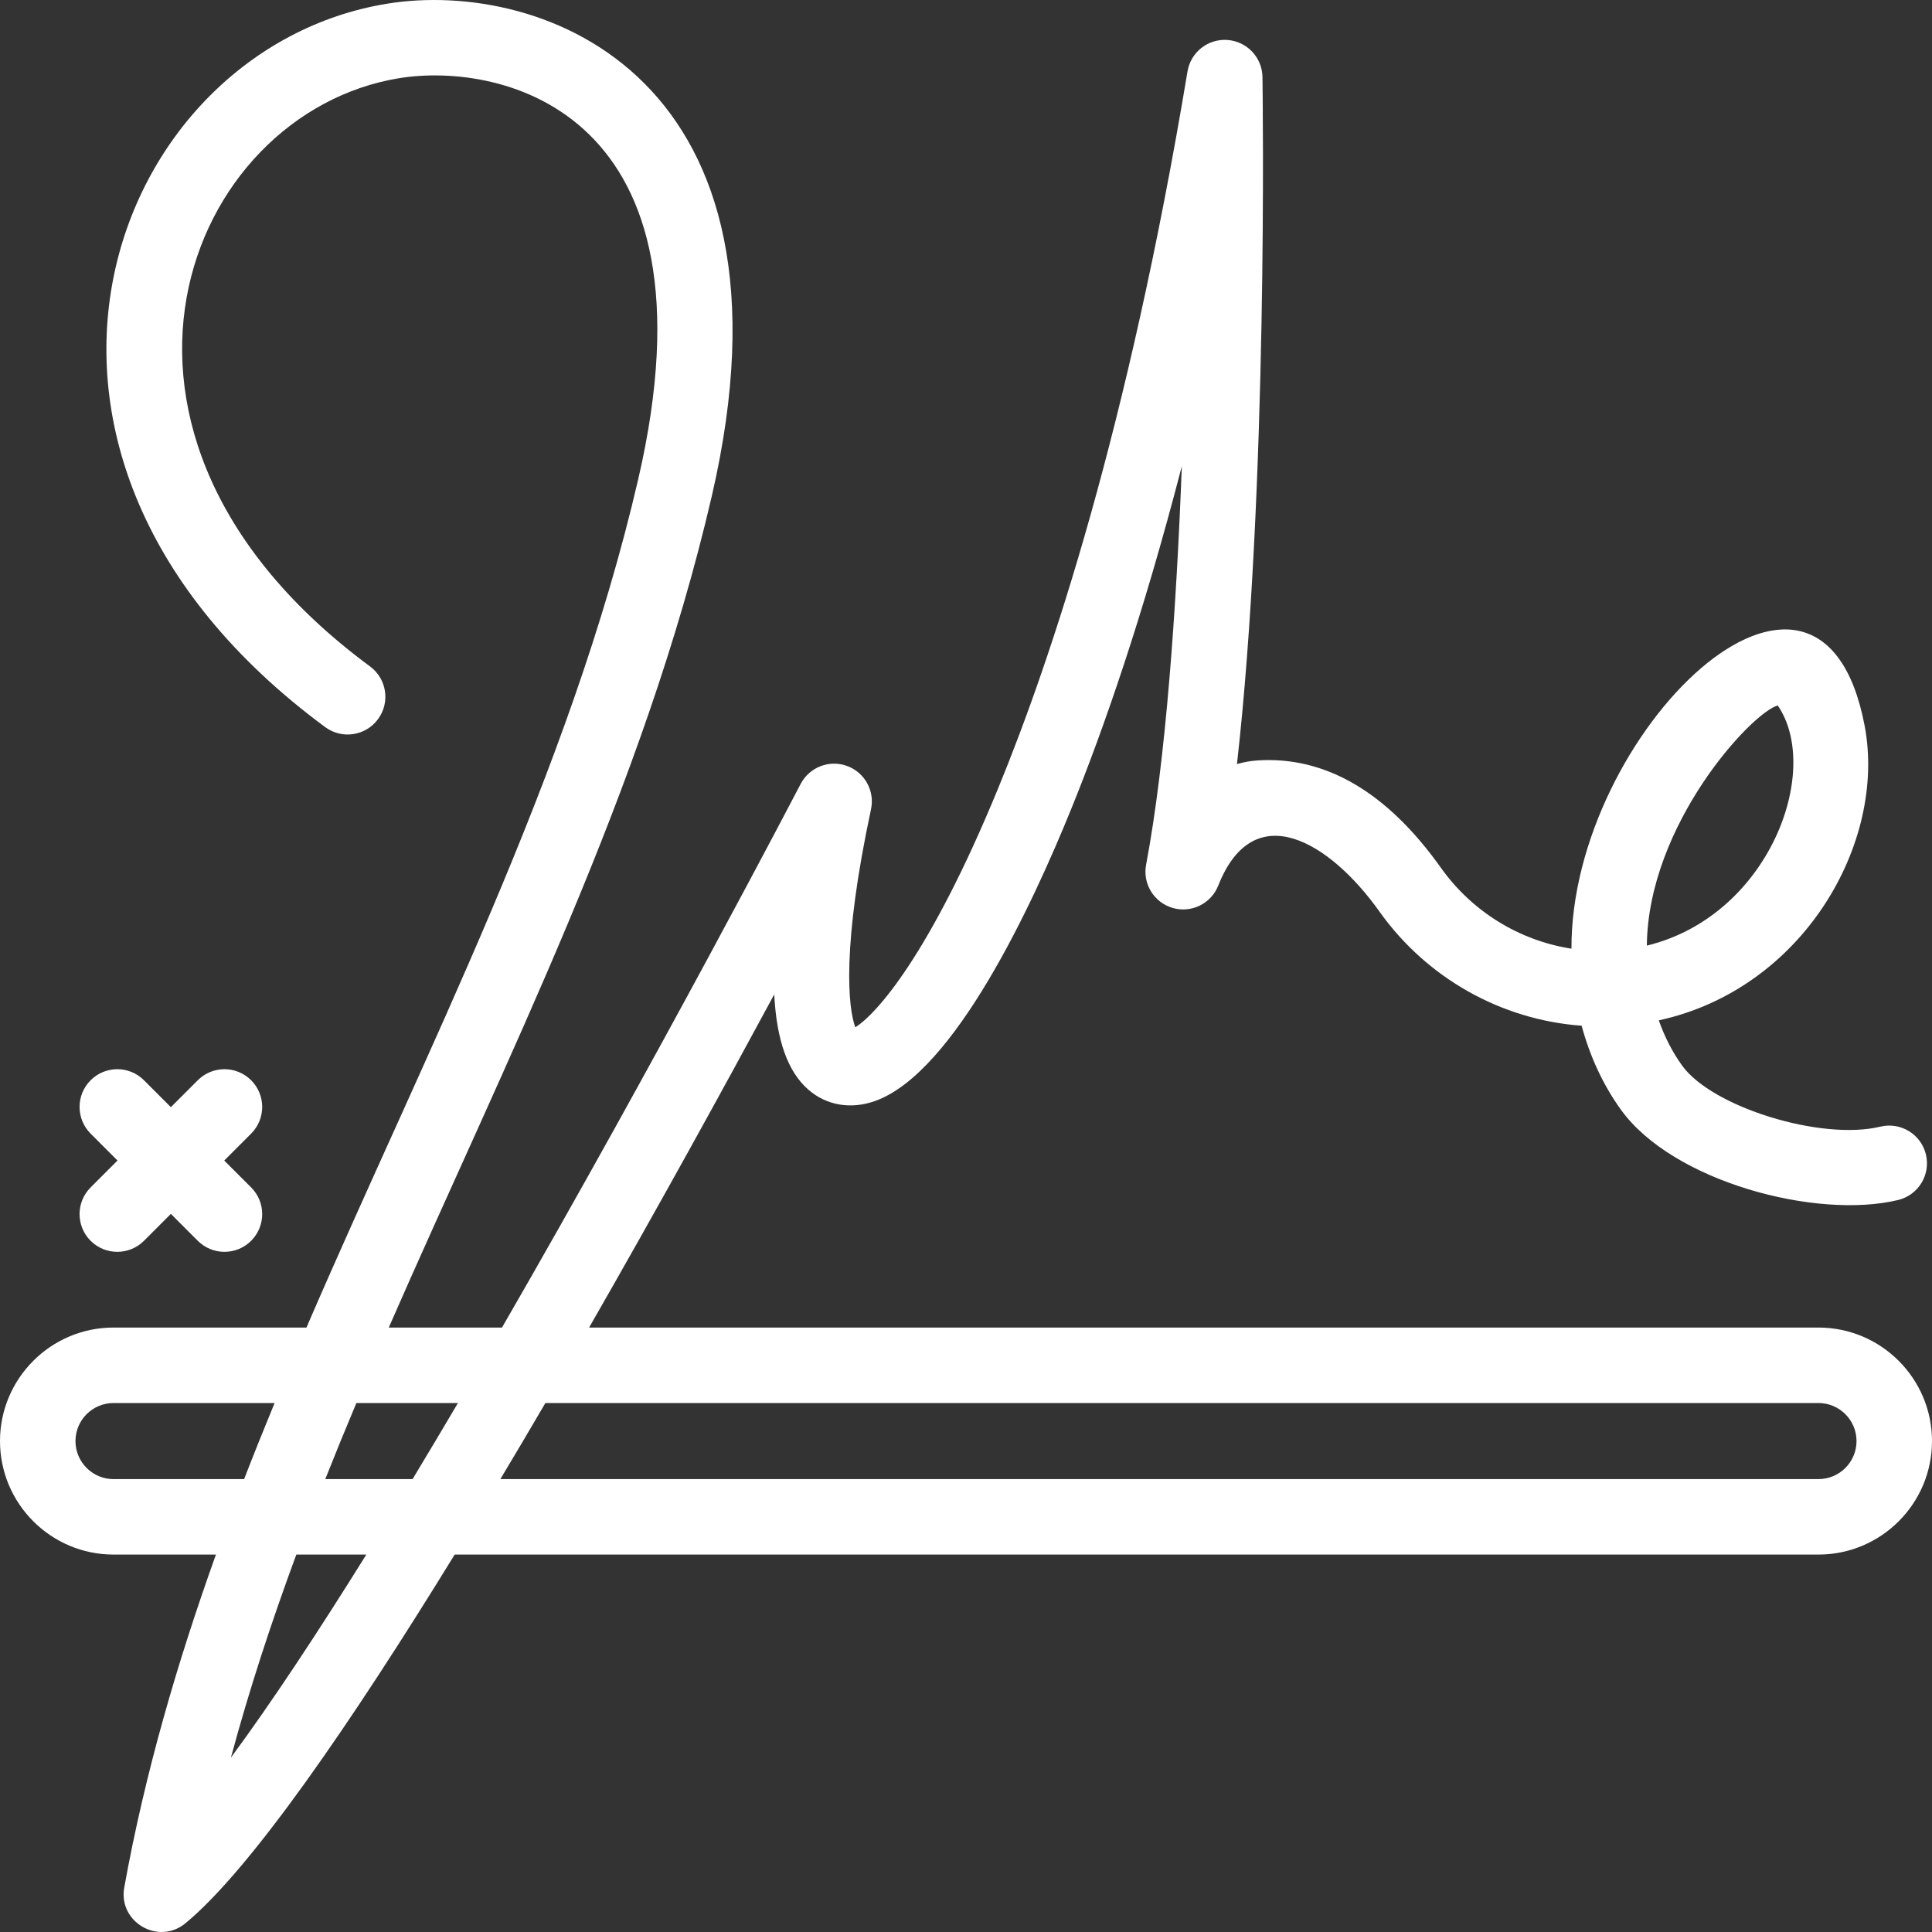 <?xml version="1.0" encoding="UTF-8"?>
<svg xmlns="http://www.w3.org/2000/svg" width="108" height="108" viewBox="0 0 108 108" fill="none">
  <rect x="0" y="0" width="108" height="108" fill="#333333" stroke="none"/>
  <path d="M21.631 0.208C30.358 -1.216 45.212 4.322 39.789 27.735C35.987 44.146 28.297 59.191 21.732 74.212H28.061C36.793 59.102 44.61 44.105 44.756 43.826C45.243 42.889 46.348 42.457 47.341 42.814C48.335 43.171 48.911 44.208 48.69 45.241C47.053 52.881 47.404 56.333 47.812 57.426C48.968 56.707 51.938 53.44 55.773 44.126C58.779 36.824 63.06 23.935 66.383 3.991C66.562 2.915 67.531 2.152 68.622 2.235C69.711 2.317 70.557 3.215 70.573 4.307C70.588 5.371 70.887 27.345 69.147 42.714C69.503 42.608 69.879 42.537 70.274 42.51C74.078 42.253 77.536 44.273 80.549 48.511C82.292 50.963 84.939 52.581 87.846 53.032C87.796 40.985 101.745 27.422 104.236 40.579C105.473 47.116 100.793 55.288 92.728 57.038C93.049 57.952 93.484 58.803 94.027 59.56C95.7 61.893 101.814 63.78 105.113 62.98C106.246 62.707 107.386 63.402 107.66 64.534C107.934 65.666 107.238 66.807 106.105 67.081C101.55 68.182 93.5 66.064 90.599 62.018C89.608 60.637 88.874 59.046 88.415 57.339C83.92 57.011 79.758 54.68 77.111 50.955C74.345 47.065 70.087 44.477 68.102 49.503C67.703 50.514 66.6 51.058 65.555 50.755C64.51 50.453 63.866 49.406 64.068 48.337C65.178 42.455 65.762 33.991 66.065 26.057C63.878 34.507 61.677 40.786 59.913 45.145C57.709 50.59 53.352 59.962 48.924 61.544C47.564 62.03 46.199 61.798 45.181 60.907C44.037 59.904 43.413 58.16 43.28 55.589C40.499 60.74 36.852 67.381 32.931 74.211H101.654C105.153 74.211 108 77.058 108 80.556C108 84.055 105.153 86.901 101.654 86.901H25.417C19.611 96.349 14.005 104.512 10.364 107.513C8.851 108.76 6.598 107.439 6.946 105.511C8.1 99.122 9.908 92.936 12.071 86.901H6.345C2.846 86.901 0 84.055 0 80.556C5.13791e-05 77.058 2.846 74.211 6.345 74.211H17.131C23.806 58.732 31.848 43.318 35.678 26.783C40.447 6.198 28.027 3.44 22.31 4.371C10.421 6.311 3.056 24.233 20.686 37.254C21.623 37.946 21.822 39.266 21.13 40.203C20.438 41.141 19.117 41.339 18.18 40.647C-2.601 25.3 6.193 2.726 21.631 0.208ZM16.565 86.901C15.187 90.634 13.941 94.414 12.908 98.251C15.201 95.144 17.791 91.217 20.478 86.901H16.565ZM6.345 78.43C5.173 78.43 4.219 79.383 4.219 80.556C4.219 81.729 5.173 82.683 6.345 82.683H13.646C14.199 81.257 14.768 79.84 15.35 78.43H6.345ZM19.922 78.43C19.329 79.841 18.748 81.258 18.183 82.683H23.063C23.907 81.285 24.755 79.863 25.599 78.43H19.922ZM30.487 78.43C29.654 79.855 28.814 81.276 27.972 82.683H101.654C102.827 82.683 103.781 81.729 103.781 80.556C103.781 79.384 102.827 78.43 101.654 78.43H30.487ZM11.056 60.387C11.88 59.563 13.215 59.563 14.039 60.387C14.863 61.211 14.863 62.547 14.039 63.37L12.535 64.874L14.039 66.378C14.863 67.201 14.863 68.537 14.039 69.361C13.215 70.185 11.879 70.184 11.056 69.361L9.552 67.857L8.049 69.361C7.225 70.184 5.889 70.184 5.065 69.361C4.242 68.537 4.242 67.201 5.066 66.377L6.569 64.874L5.066 63.37C4.242 62.546 4.242 61.211 5.066 60.387C5.889 59.563 7.225 59.563 8.049 60.387L9.552 61.891L11.056 60.387ZM99.377 39.435C97.893 39.851 92.123 46.113 92.06 52.86C98.881 51.206 101.875 43.085 99.377 39.435Z" fill="white"></path>
</svg>
